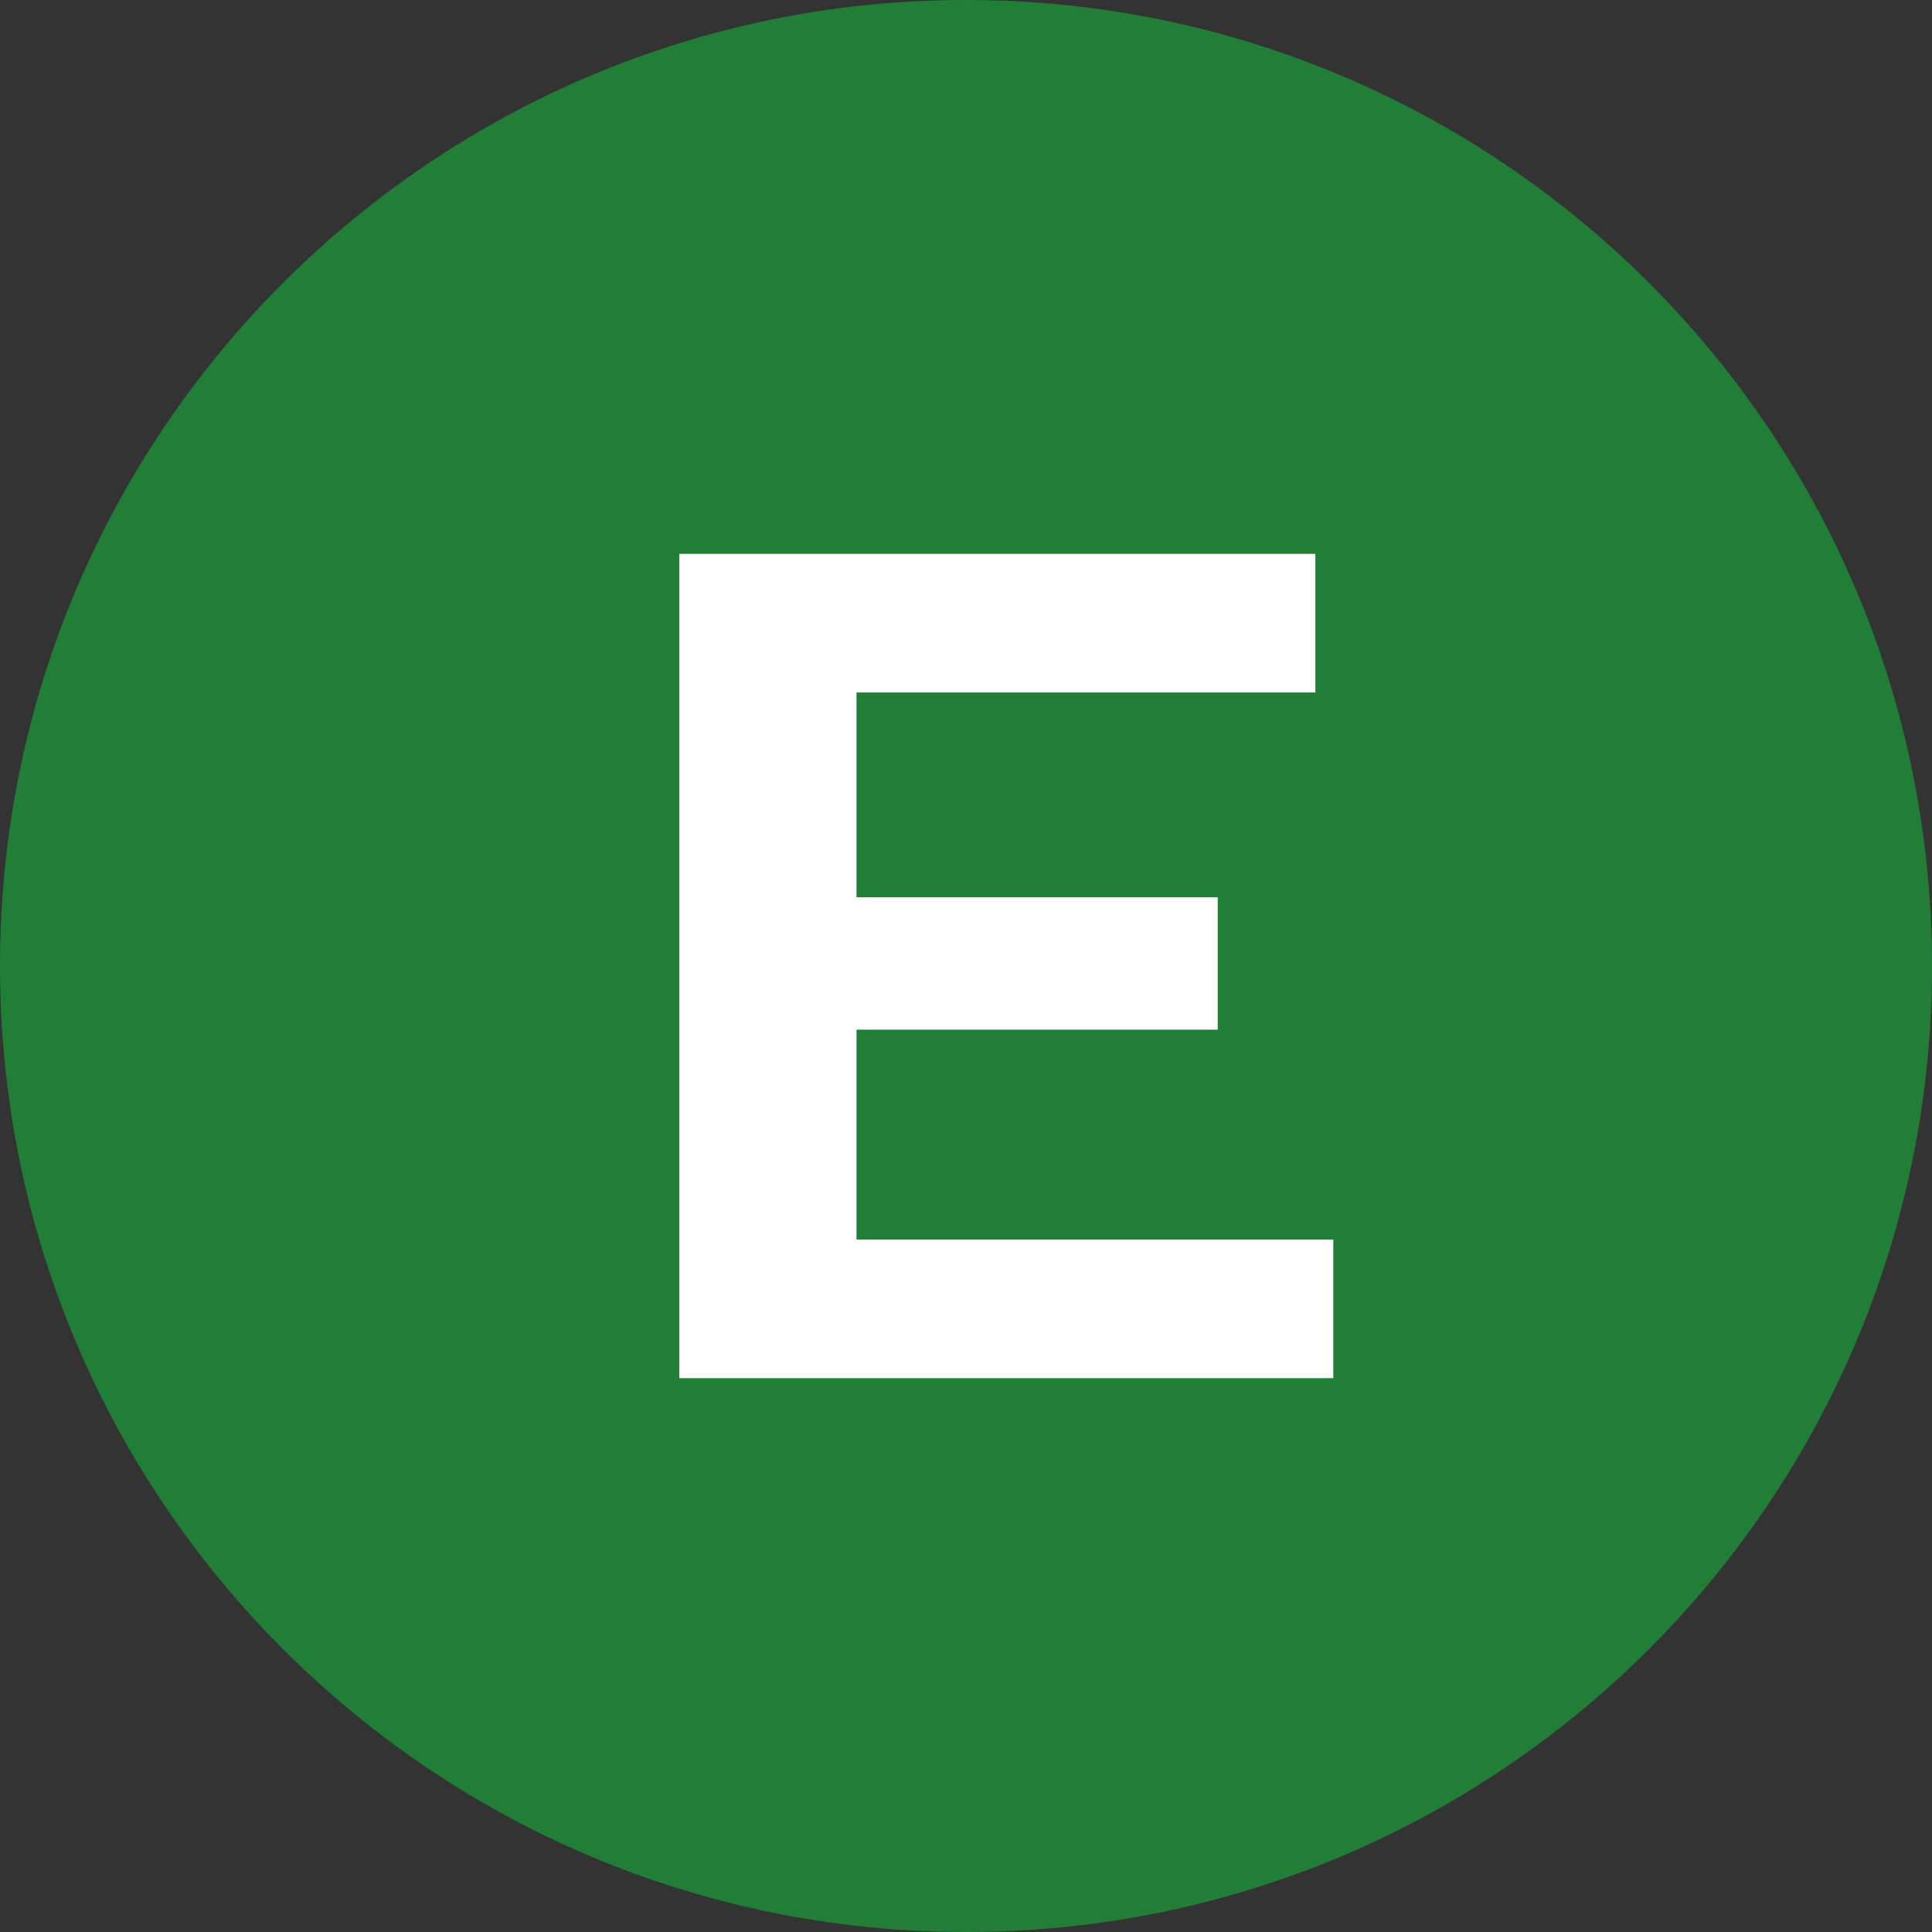<?xml version="1.0" encoding="UTF-8"?> <svg xmlns="http://www.w3.org/2000/svg" width="24" height="24" fill="none"><rect width="100%" height="100%" fill="#333333" stroke="none"/><path d="M0 12C0 5.373 5.373 0 12 0s12 5.373 12 12-5.373 12-12 12S0 18.627 0 12z" fill="#207E36"></path><path d="M8.438 17.12V6.88h7.902v1.722h-5.7v2.544h4.487v1.645H10.64v2.607h5.923v1.722H8.437z" fill="#fff"></path></svg> 